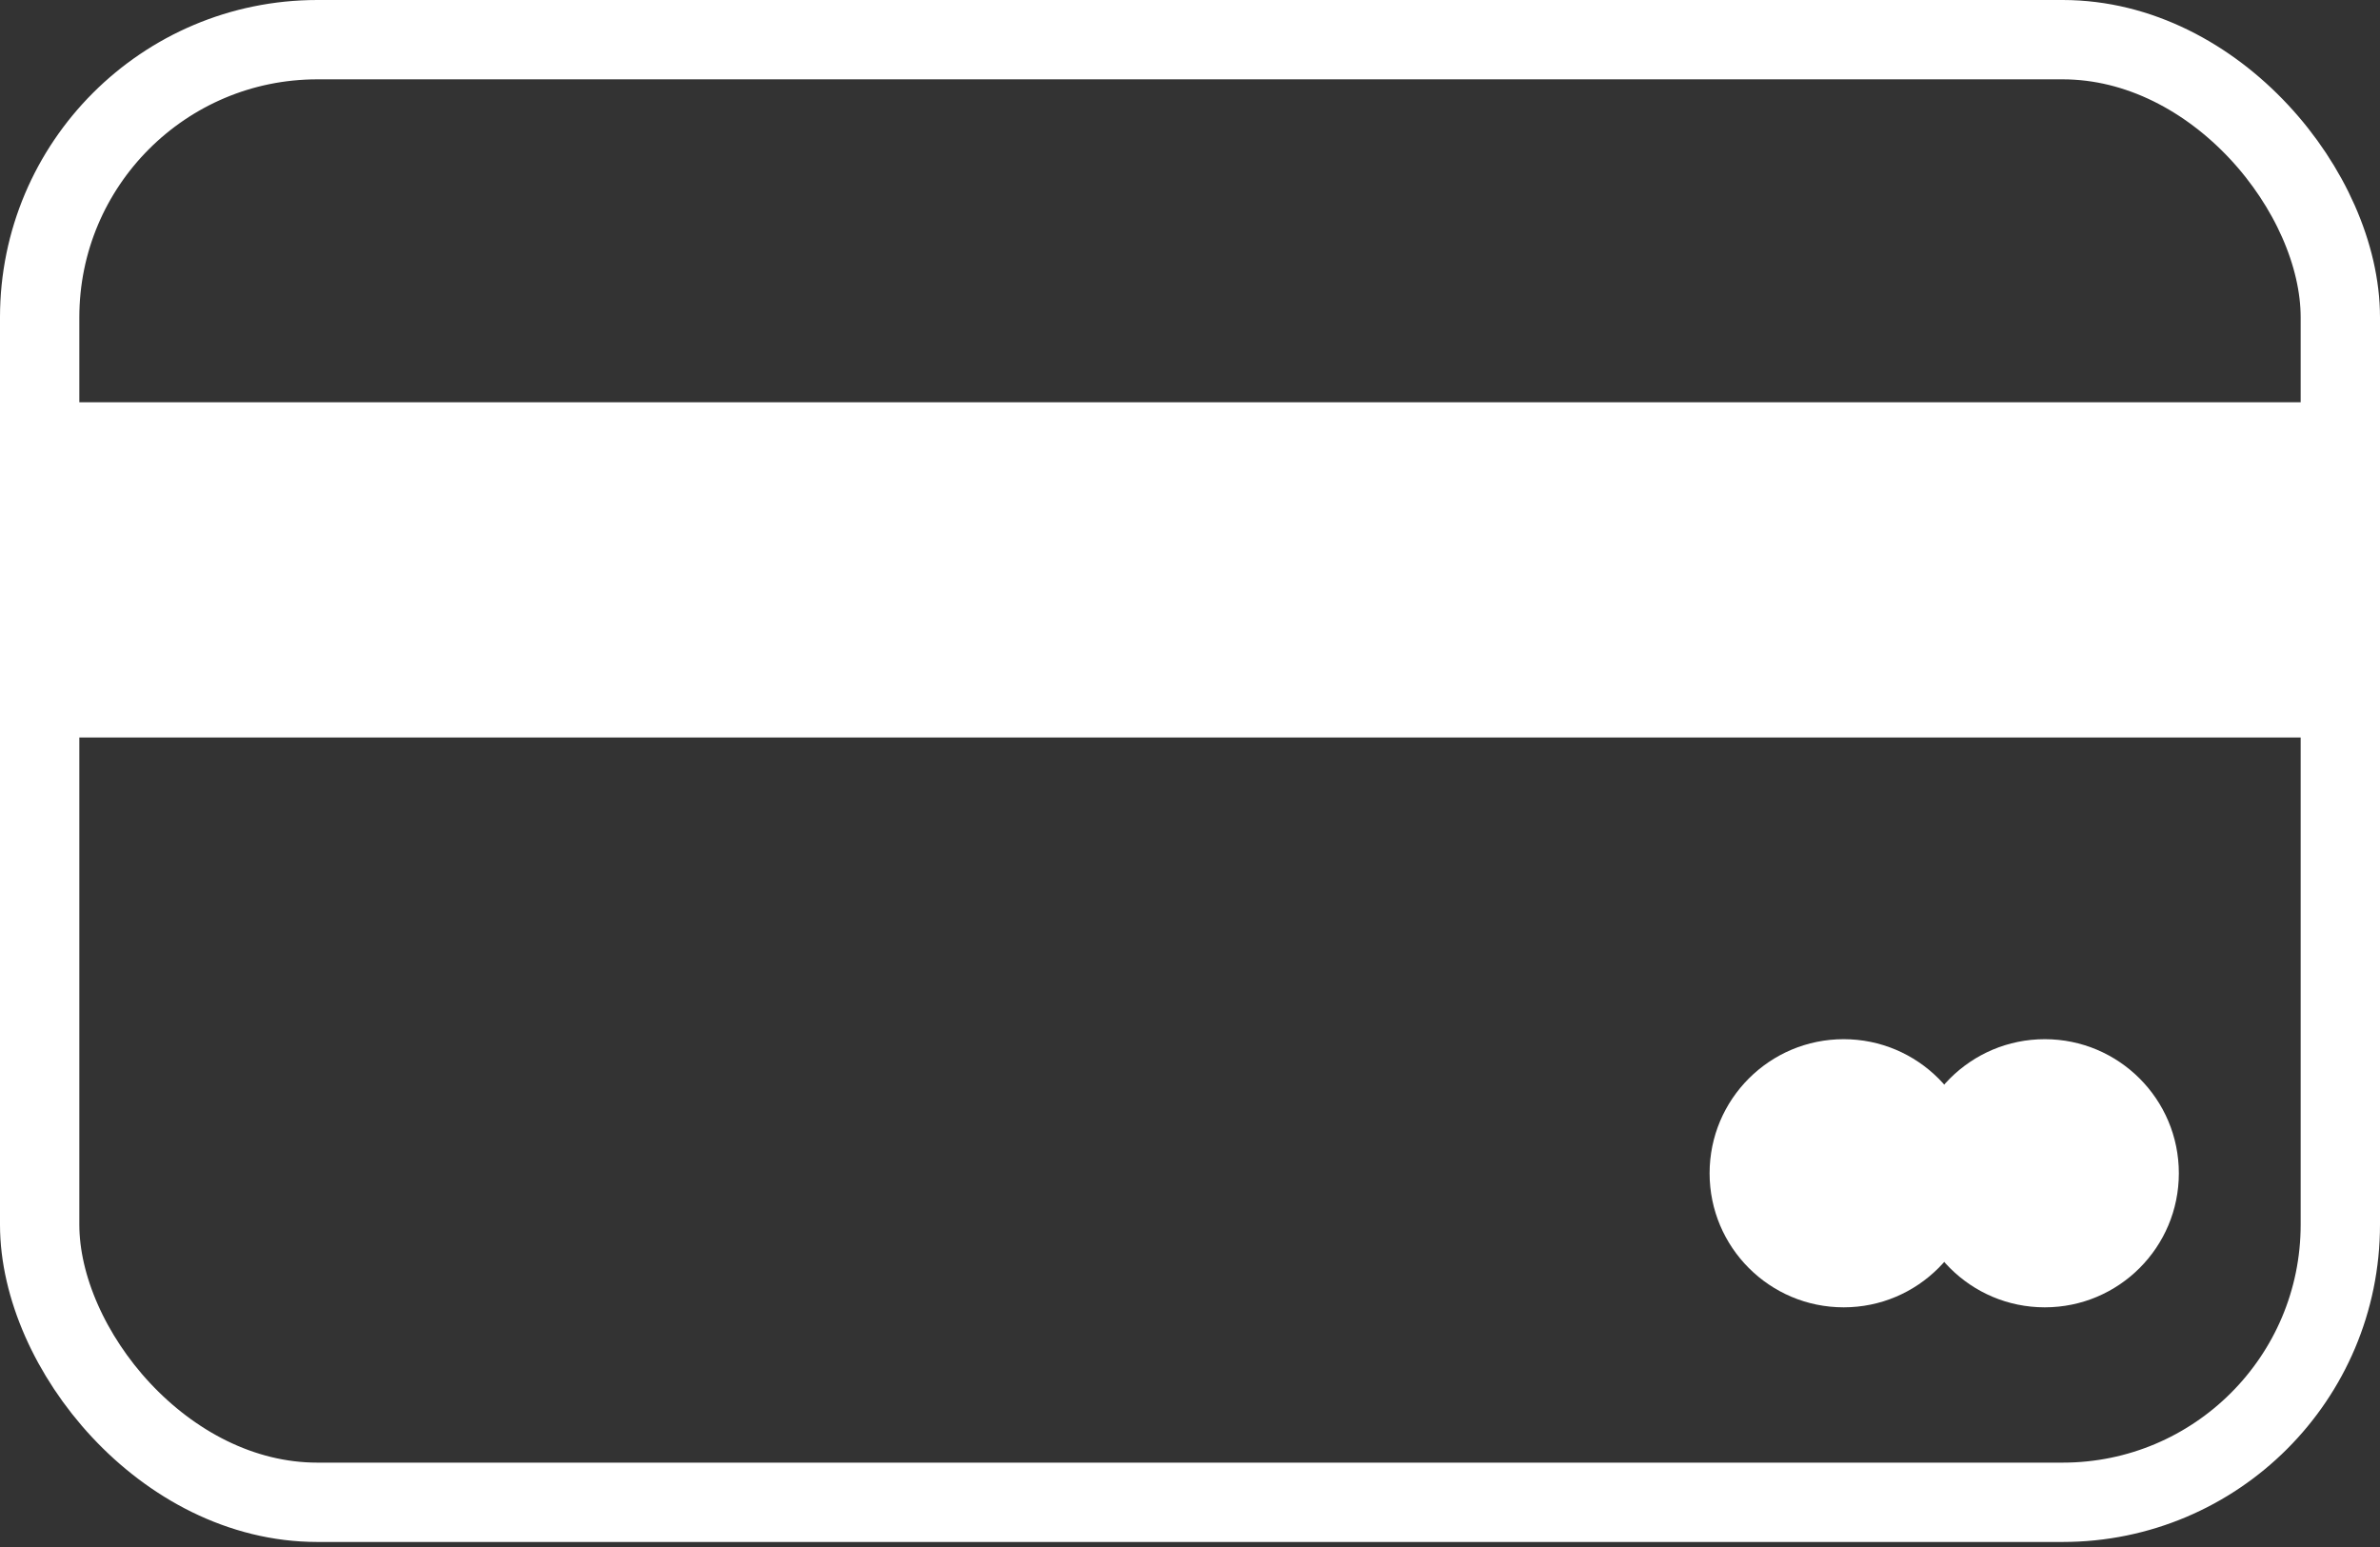 <svg width="60" height="39" viewBox="0 0 60 39" fill="none" xmlns="http://www.w3.org/2000/svg">
<rect x="0" y="0" width="60" height="39" fill="#333333" stroke="none"/>
<rect x="1" y="1" width="58" height="36.873" rx="7" stroke="white" stroke-width="2"/>
<rect x="0.845" y="10.141" width="57.465" height="8.451" fill="white"/>
<circle cx="46.479" cy="29.578" r="3.38" fill="white"/>
<circle cx="51.549" cy="29.578" r="3.38" fill="white"/>
</svg>
